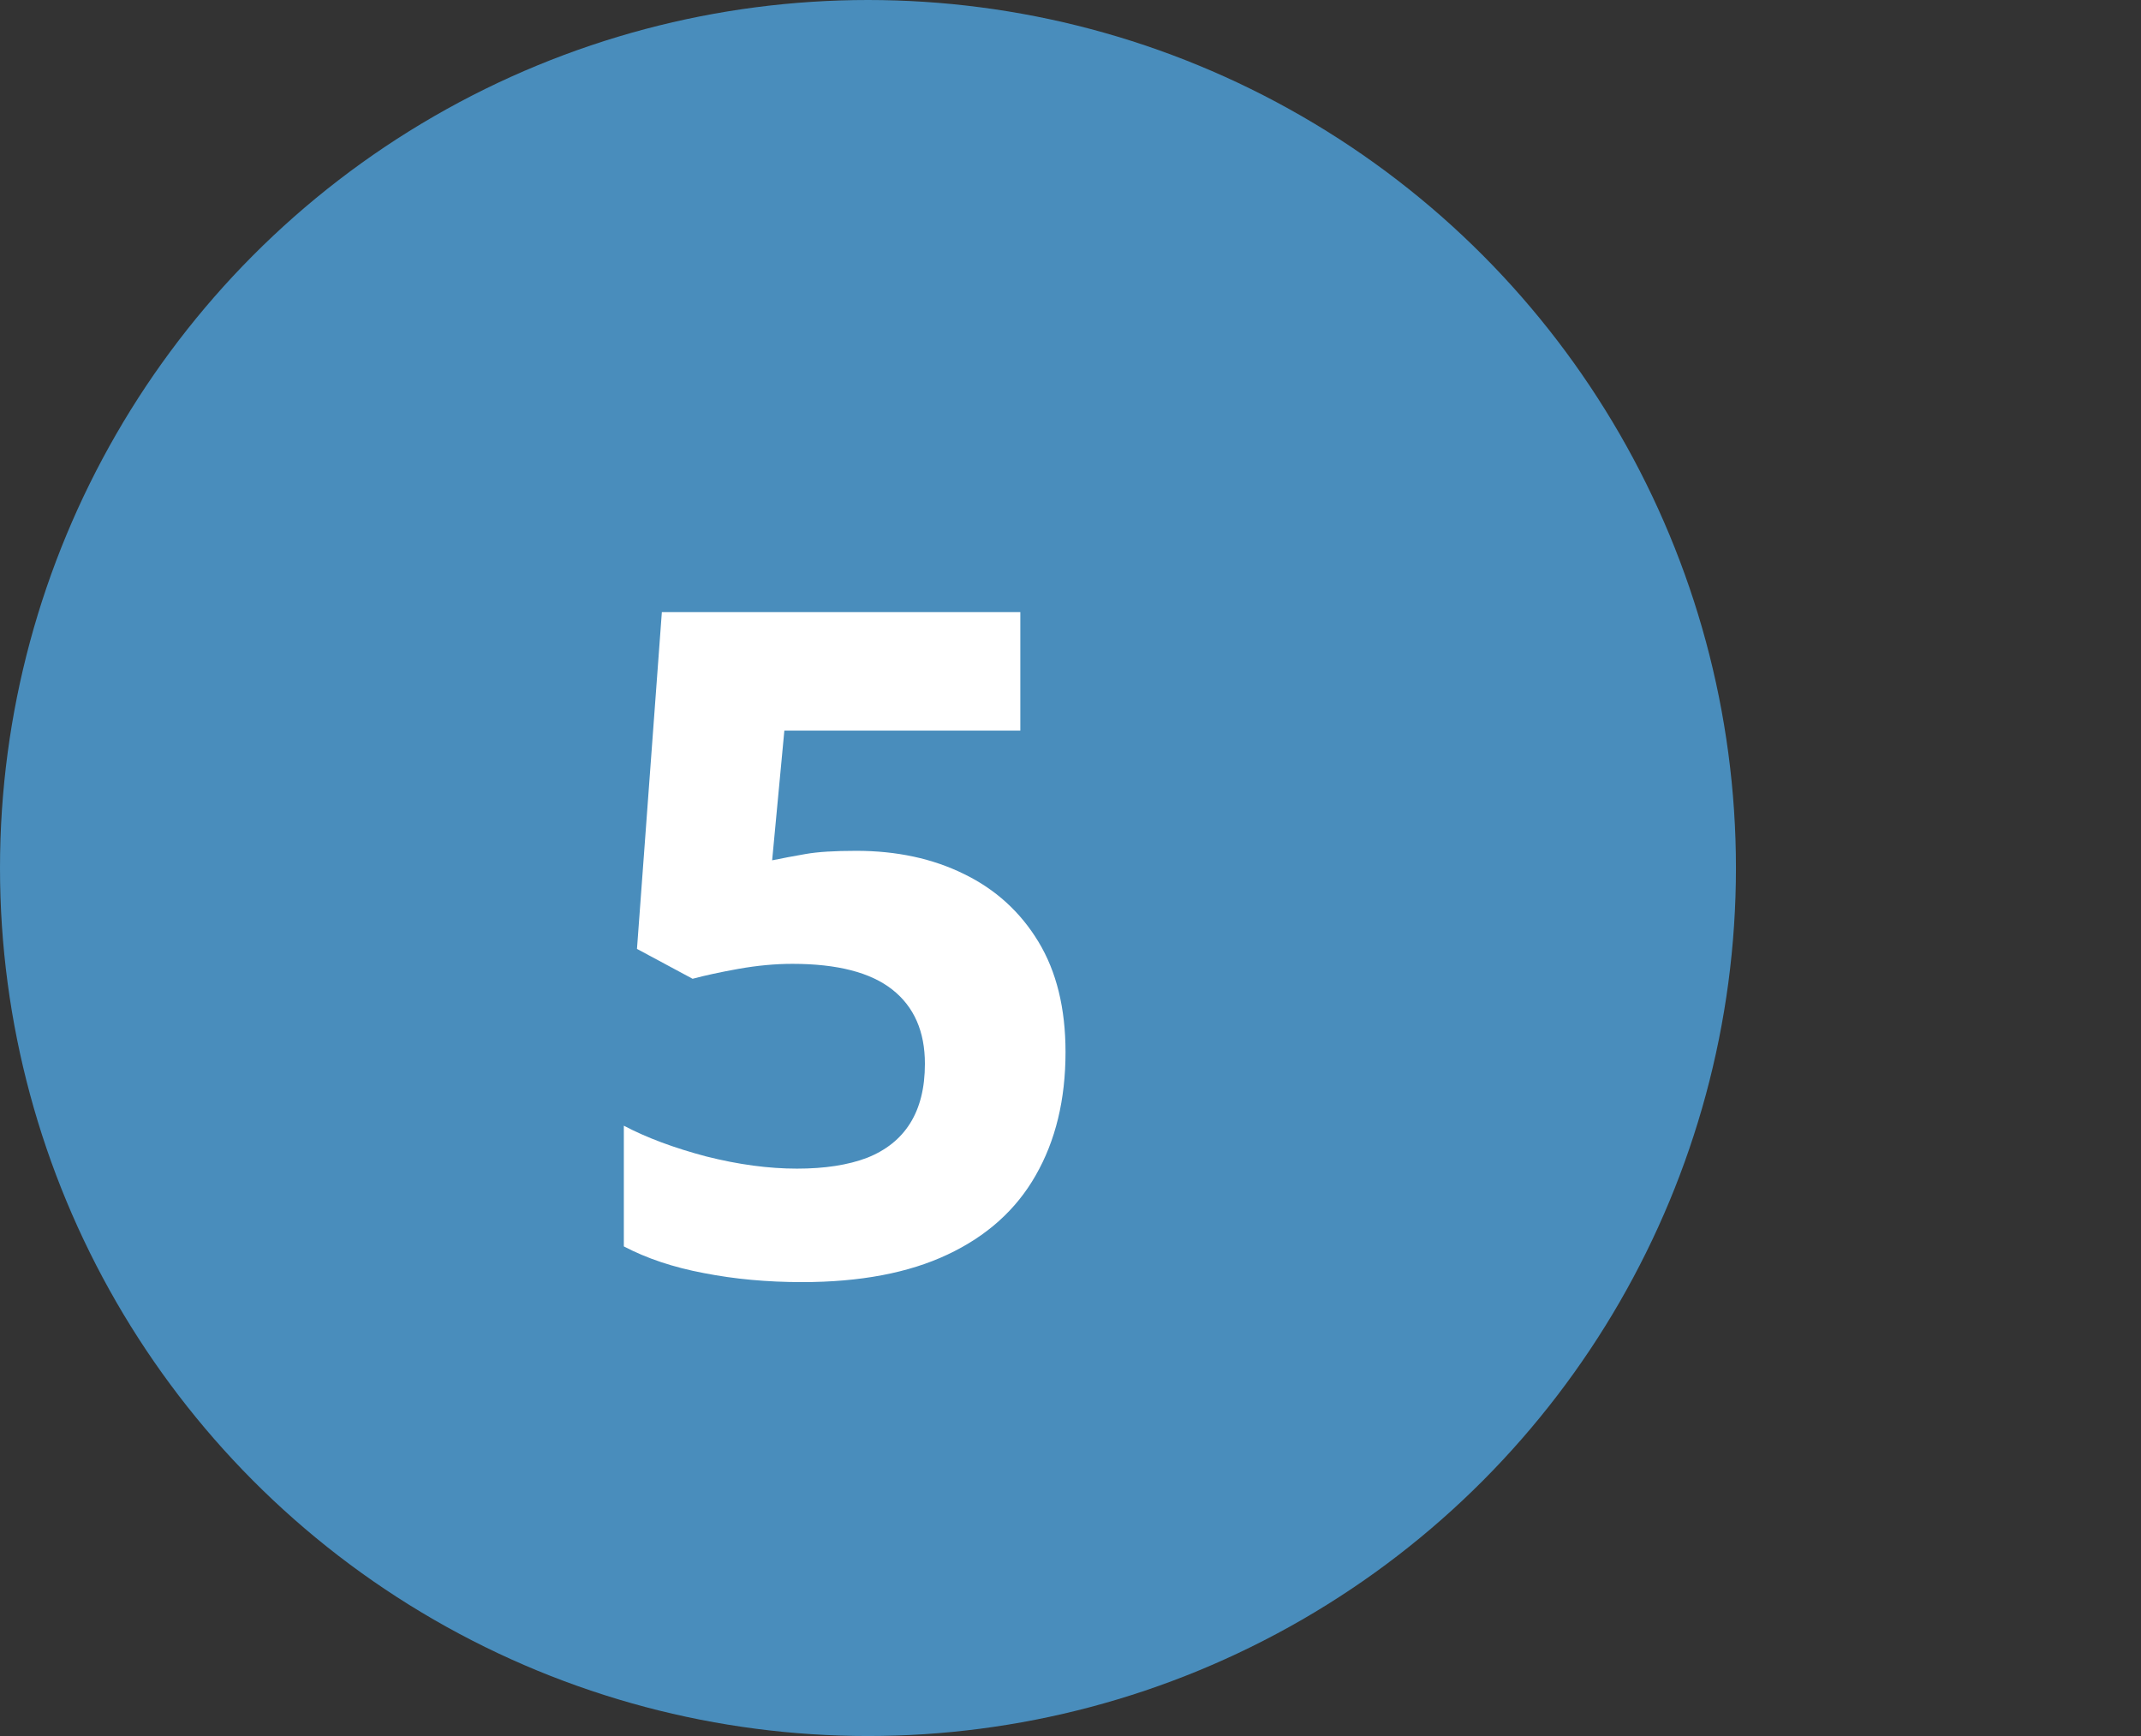 <?xml version="1.0" encoding="UTF-8"?> <svg xmlns="http://www.w3.org/2000/svg" width="37" height="30" viewBox="0 0 37 30" fill="none"><rect x="0" y="0" width="37" height="30" fill="#333333" stroke="none"/> <circle cx="15" cy="15" r="15" fill="#498DBC"></circle> <path d="M14.797 14.703C15.495 14.703 16.115 14.836 16.656 15.102C17.203 15.367 17.633 15.758 17.945 16.273C18.258 16.789 18.414 17.424 18.414 18.18C18.414 19.003 18.242 19.713 17.898 20.312C17.56 20.906 17.052 21.362 16.375 21.68C15.703 21.997 14.865 22.156 13.859 22.156C13.26 22.156 12.695 22.104 12.164 22C11.638 21.901 11.177 21.747 10.781 21.539V19.453C11.177 19.662 11.651 19.838 12.203 19.984C12.76 20.125 13.284 20.195 13.773 20.195C14.253 20.195 14.656 20.133 14.984 20.008C15.312 19.878 15.56 19.68 15.727 19.414C15.898 19.143 15.984 18.799 15.984 18.383C15.984 17.826 15.797 17.398 15.422 17.102C15.047 16.805 14.471 16.656 13.695 16.656C13.398 16.656 13.088 16.685 12.766 16.742C12.448 16.799 12.182 16.857 11.969 16.914L11.008 16.398L11.438 10.578H17.633V12.625H13.555L13.344 14.867C13.521 14.831 13.713 14.794 13.922 14.758C14.13 14.721 14.422 14.703 14.797 14.703Z" fill="white"></path> </svg> 